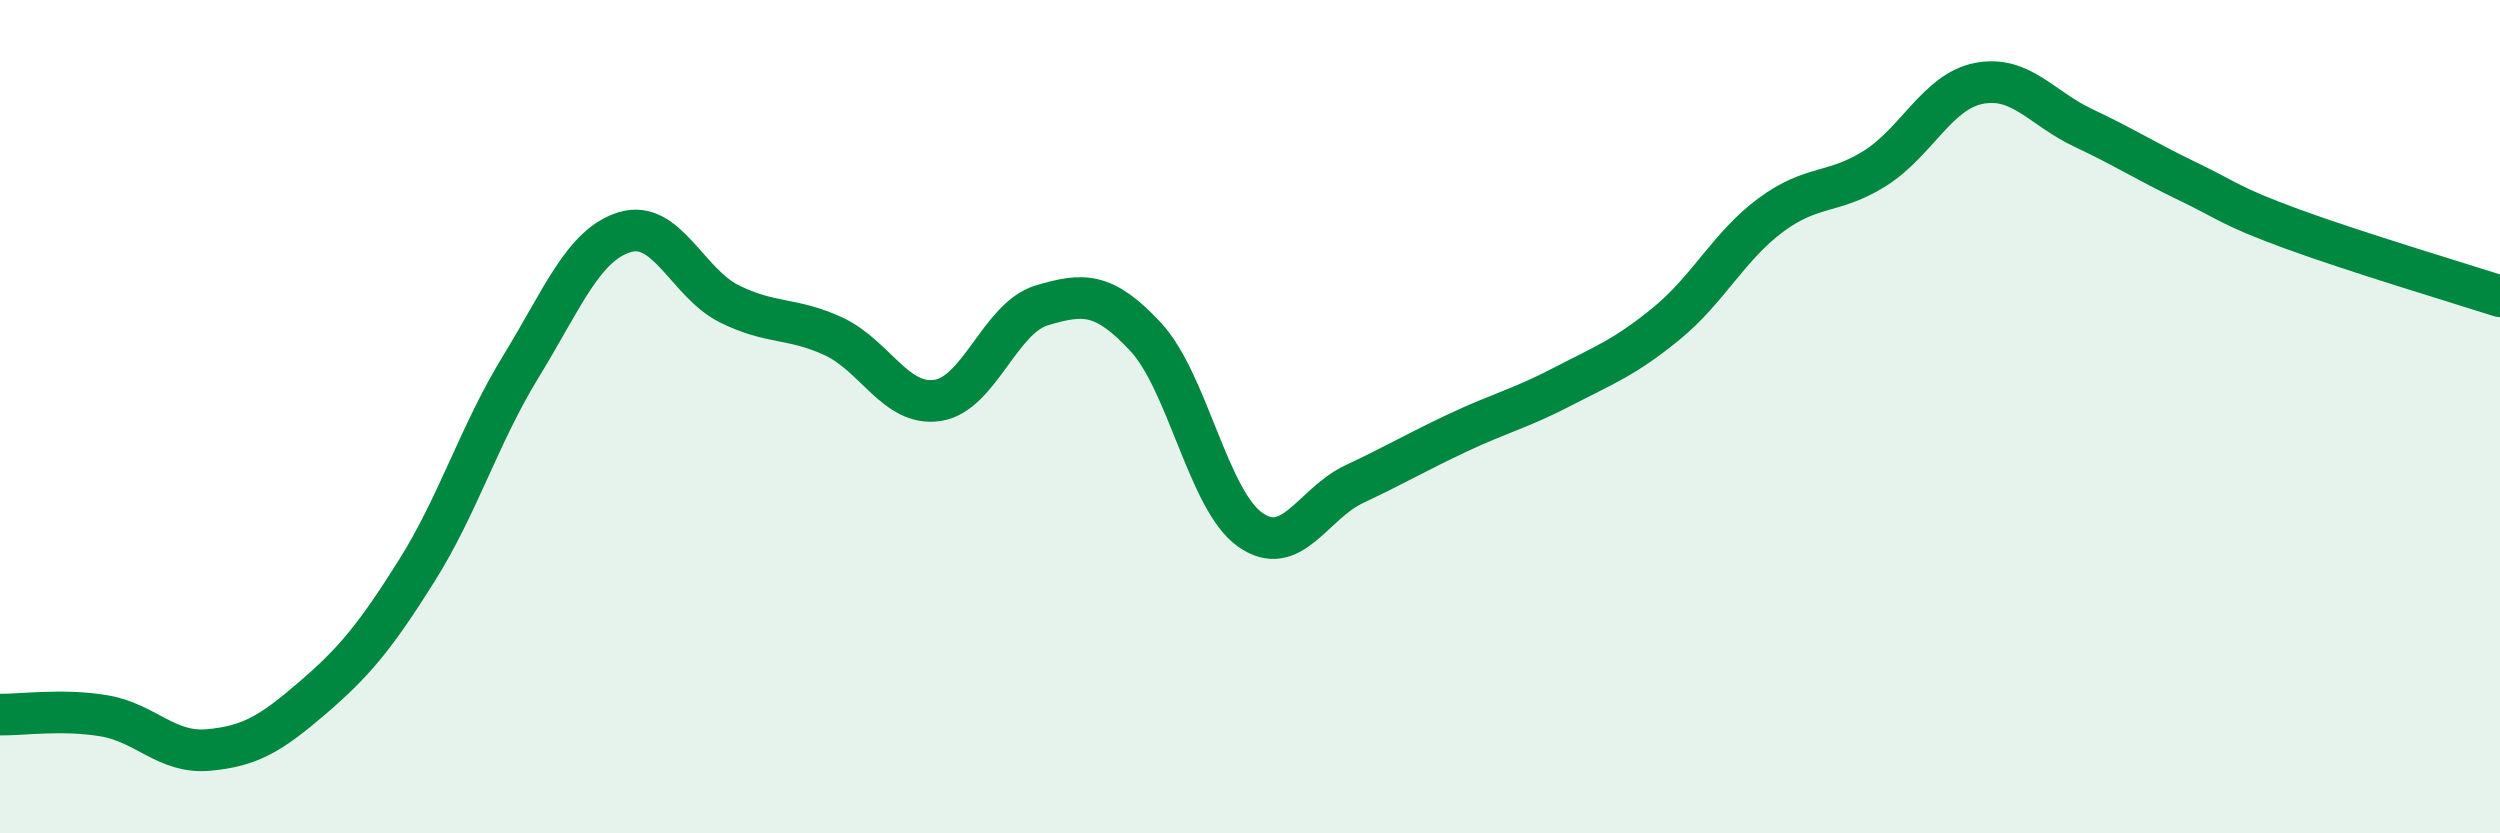 
    <svg width="60" height="20" viewBox="0 0 60 20" xmlns="http://www.w3.org/2000/svg">
      <path
        d="M 0,17.15 C 0.5,17.16 1.5,17.01 2.5,17.18 C 3.5,17.35 4,18.09 5,18 C 6,17.91 6.5,17.61 7.5,16.75 C 8.5,15.89 9,15.29 10,13.7 C 11,12.11 11.5,10.43 12.5,8.8 C 13.5,7.17 14,5.87 15,5.57 C 16,5.27 16.5,6.79 17.5,7.29 C 18.5,7.79 19,7.61 20,8.07 C 21,8.53 21.5,9.76 22.5,9.61 C 23.5,9.46 24,7.63 25,7.33 C 26,7.03 26.5,7.01 27.5,8.09 C 28.5,9.17 29,12 30,12.71 C 31,13.42 31.5,12.09 32.5,11.62 C 33.5,11.15 34,10.85 35,10.38 C 36,9.91 36.5,9.8 37.5,9.28 C 38.5,8.76 39,8.58 40,7.76 C 41,6.94 41.5,5.9 42.5,5.16 C 43.5,4.42 44,4.67 45,4.04 C 46,3.41 46.5,2.19 47.5,2 C 48.5,1.81 49,2.6 50,3.07 C 51,3.54 51.5,3.87 52.5,4.35 C 53.5,4.83 53.5,4.94 55,5.49 C 56.5,6.04 59,6.79 60,7.11L60 20L0 20Z"
        fill="#008740"
        opacity="0.1"
        stroke-linecap="round"
        stroke-linejoin="round"
      />
      <path
        d="M 0,17.15 C 0.5,17.16 1.5,17.01 2.5,17.18 C 3.5,17.35 4,18.09 5,18 C 6,17.91 6.5,17.61 7.5,16.75 C 8.5,15.89 9,15.29 10,13.7 C 11,12.11 11.5,10.43 12.5,8.8 C 13.5,7.17 14,5.87 15,5.57 C 16,5.27 16.5,6.79 17.5,7.29 C 18.5,7.79 19,7.61 20,8.07 C 21,8.53 21.5,9.76 22.5,9.61 C 23.5,9.46 24,7.63 25,7.33 C 26,7.03 26.5,7.01 27.5,8.09 C 28.5,9.17 29,12 30,12.71 C 31,13.42 31.5,12.09 32.5,11.62 C 33.5,11.15 34,10.85 35,10.38 C 36,9.91 36.5,9.8 37.5,9.28 C 38.5,8.76 39,8.58 40,7.76 C 41,6.94 41.5,5.9 42.5,5.16 C 43.5,4.42 44,4.67 45,4.04 C 46,3.41 46.5,2.19 47.5,2 C 48.5,1.81 49,2.6 50,3.07 C 51,3.54 51.5,3.87 52.5,4.35 C 53.5,4.83 53.5,4.94 55,5.49 C 56.5,6.04 59,6.79 60,7.11"
        stroke="#008740"
        stroke-width="1"
        fill="none"
        stroke-linecap="round"
        stroke-linejoin="round"
      />
    </svg>
  